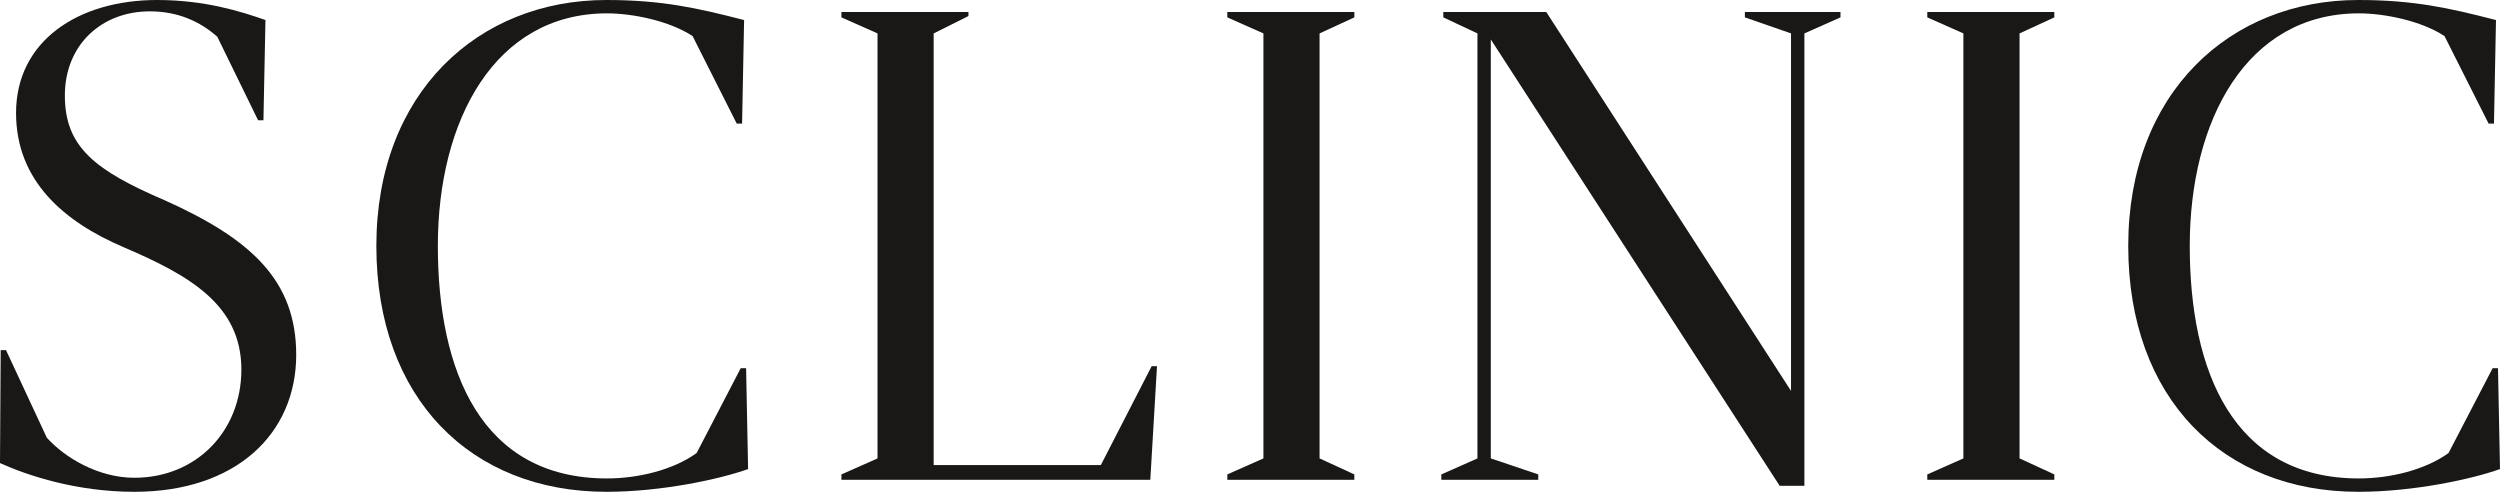 <svg width="122" height="24" viewBox="0 0 122 24" fill="none" xmlns="http://www.w3.org/2000/svg">
<path d="M8.059 9.783C4.633 8.315 3.165 7.174 3.165 4.663C3.165 2.185 4.96 0.554 7.309 0.554C8.679 0.554 9.756 1.043 10.604 1.793L12.595 5.87H12.856L12.954 0.978C11.747 0.554 9.985 0 7.668 0C3.785 0 0.783 2.022 0.783 5.511C0.783 8.837 3.132 10.826 6.036 12.065C9.234 13.435 11.779 14.87 11.779 18.033C11.779 21.065 9.56 23.315 6.558 23.315C4.764 23.315 3.132 22.304 2.284 21.359L0.294 17.087H0.033L0 22.598C1.37 23.217 3.752 24 6.558 24C11.518 24 14.455 21.163 14.455 17.315C14.455 13.696 12.269 11.674 8.059 9.783Z" fill="#191817"/>
<path d="M36.41 17.967H36.148L33.995 22.109C32.82 22.956 31.091 23.348 29.623 23.348C23.488 23.348 21.367 18.13 21.367 12C21.367 5.87 24.141 0.652 29.623 0.652C30.863 0.652 32.657 1.011 33.799 1.761L35.953 6.033H36.214L36.312 0.978C34.028 0.391 32.298 0 29.59 0C23.325 0 18.366 4.533 18.366 12C18.366 19.467 22.999 24 29.59 24C32.298 24 35.137 23.38 36.507 22.891L36.41 17.967Z" fill="#191817"/>
<path d="M56.201 17.87L53.721 22.696H45.563V1.63L47.26 0.783V0.587H41.061V0.848L42.823 1.63V22.37L41.061 23.152V23.413H56.135L56.462 17.87H56.201Z" fill="#191817"/>
<path d="M64.395 22.37V1.63L66.092 0.848V0.587H59.893V0.848L61.655 1.63V22.37L59.893 23.152V23.413H66.092V23.152L64.395 22.37Z" fill="#191817"/>
<path d="M85.15 0.587V0.848L87.402 1.63V19.076L75.459 0.587H70.434V0.848L72.099 1.63V22.37L70.337 23.152V23.413H75.068V23.152L72.751 22.37V1.924L86.847 23.706H88.054V1.63L89.816 0.848V0.587H85.15Z" fill="#191817"/>
<path d="M98.554 22.37V1.63L100.251 0.848V0.587H94.052V0.848L95.813 1.63V22.37L94.052 23.152V23.413H100.251V23.152L98.554 22.37Z" fill="#191817"/>
<path d="M121.902 17.967H121.641L119.488 22.109C118.313 22.956 116.584 23.348 115.115 23.348C108.981 23.348 106.86 18.13 106.86 12C106.86 5.87 109.633 0.652 115.115 0.652C116.355 0.652 118.15 1.011 119.292 1.761L121.445 6.033H121.706L121.804 0.978C119.52 0.391 117.791 0 115.083 0C108.818 0 103.858 4.533 103.858 12C103.858 19.467 108.491 24 115.083 24C117.791 24 120.63 23.38 122 22.891L121.902 17.967Z" fill="#191817"/>
</svg>
